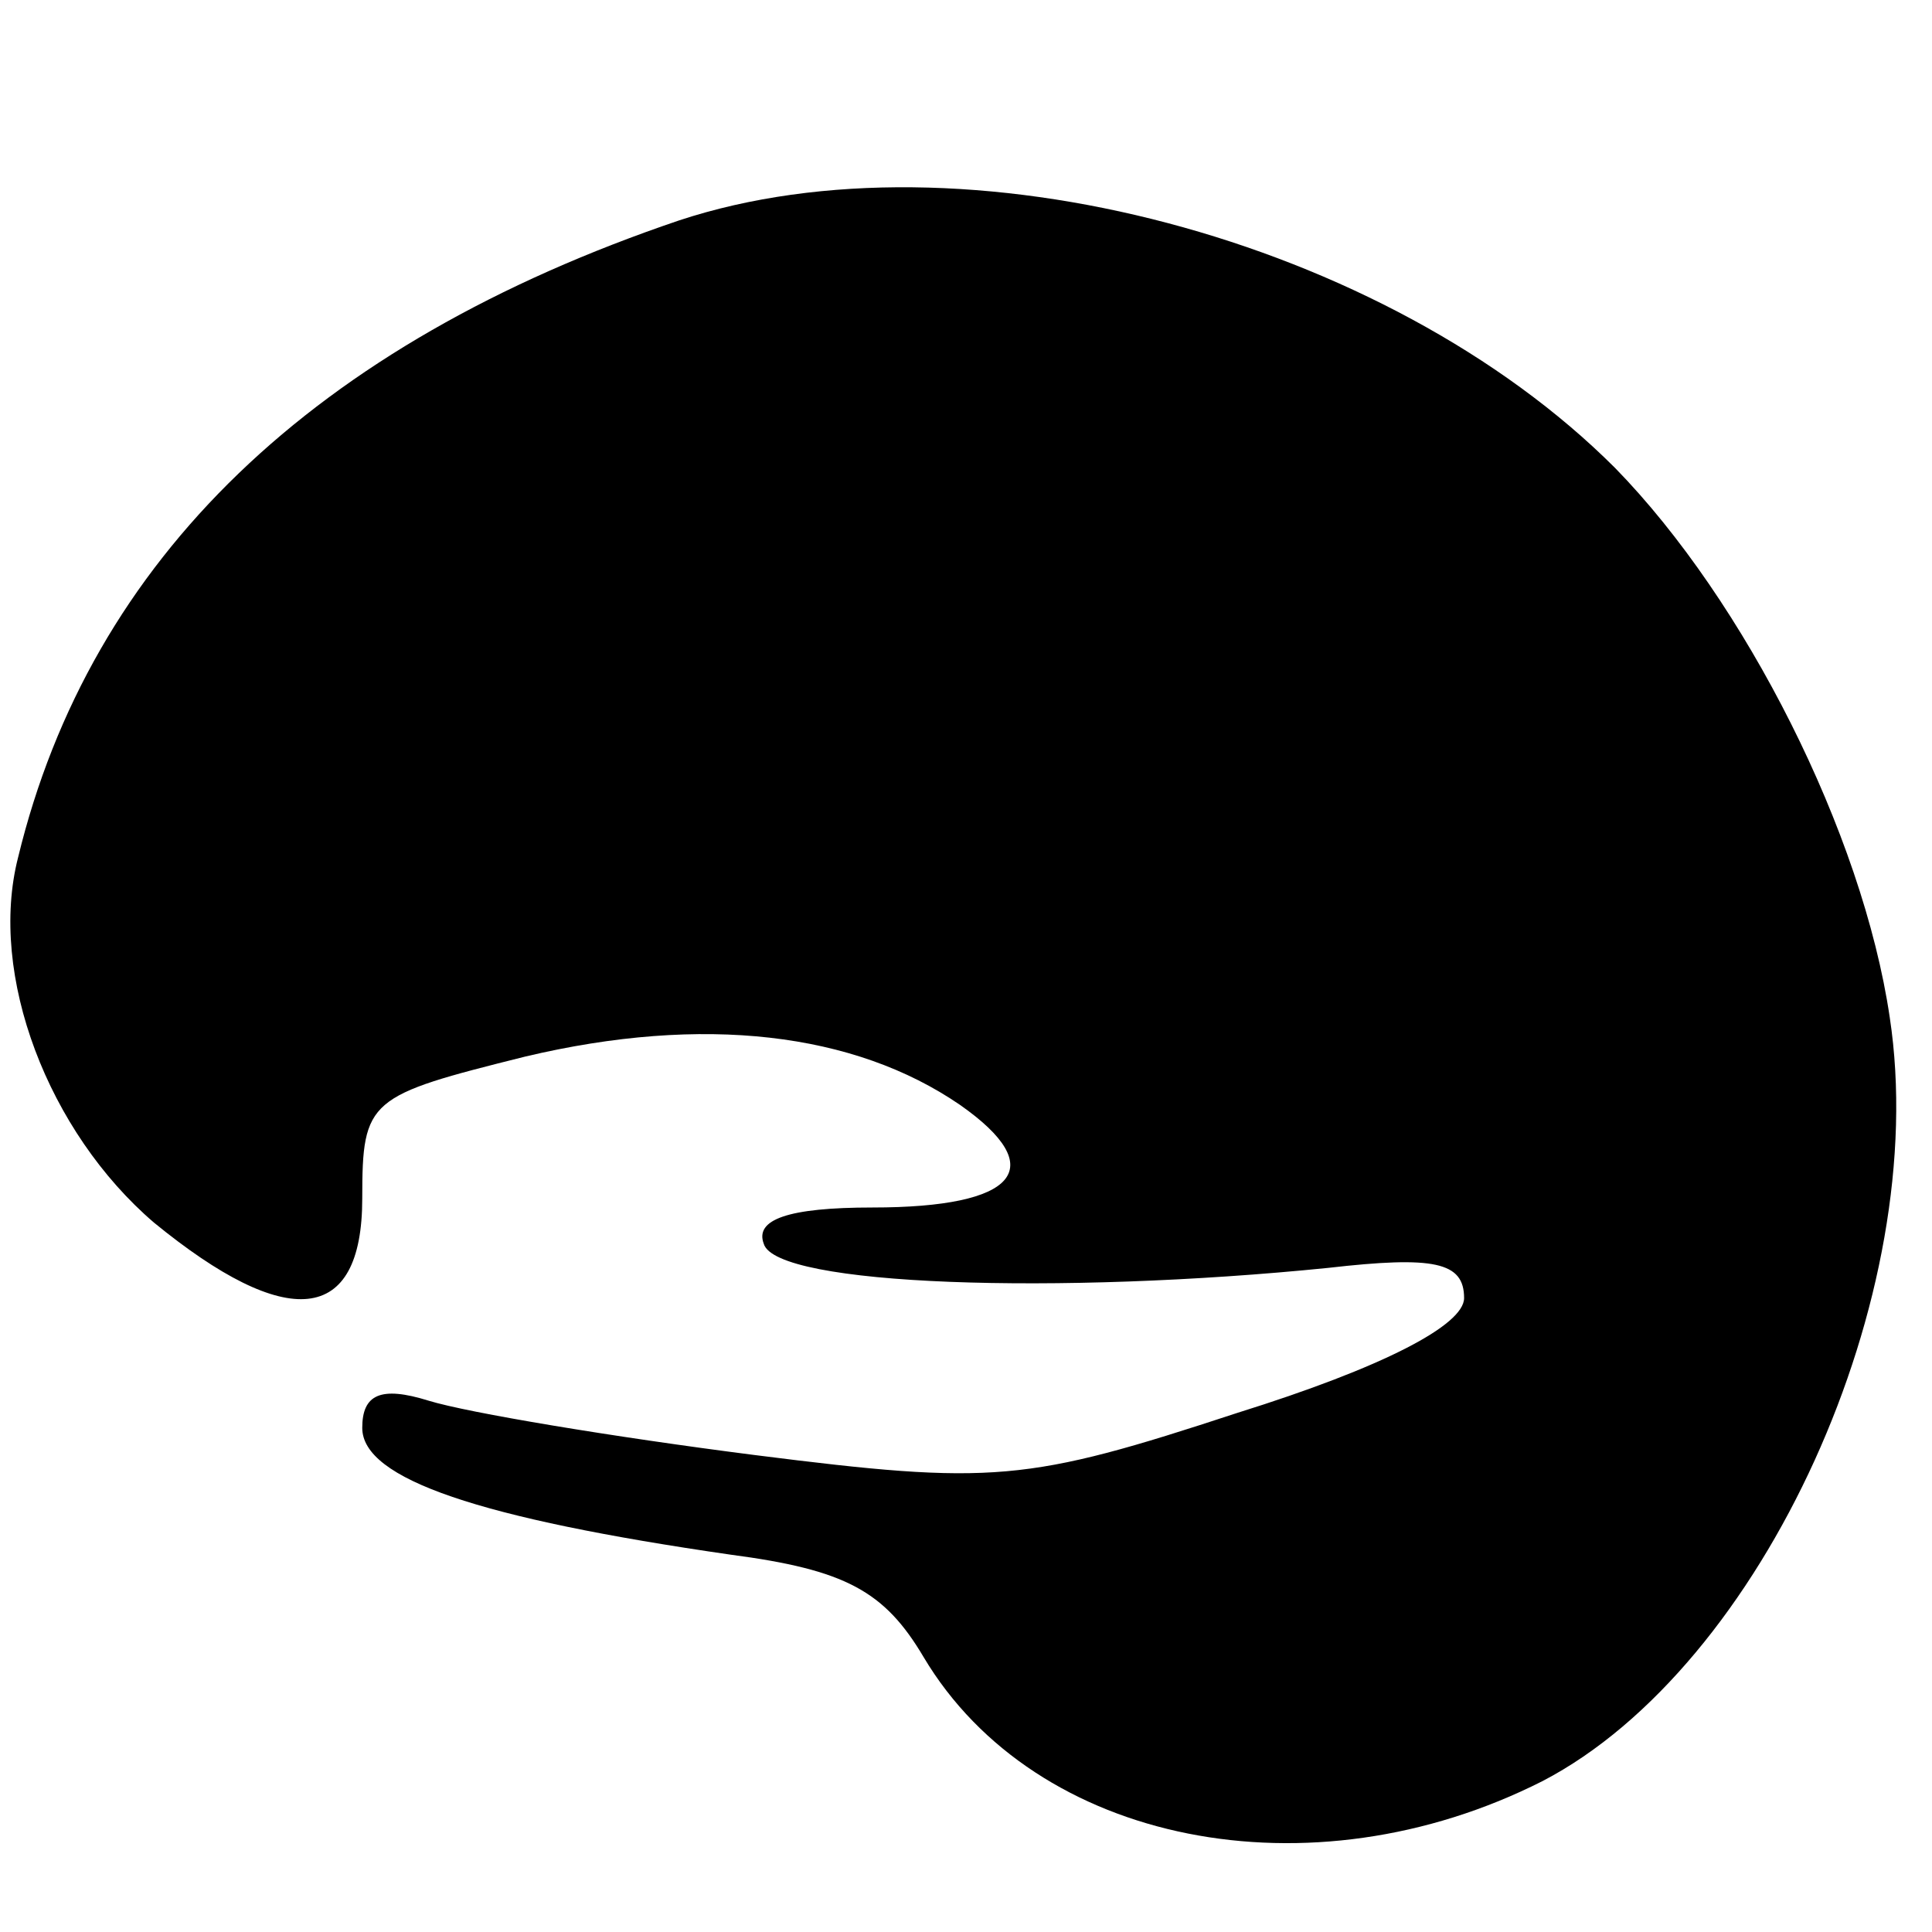 <?xml version="1.0" encoding="UTF-8" standalone="yes"?>
<svg version="1.0" xmlns="http://www.w3.org/2000/svg" width="64" height="64" viewBox="0 0 64 64" preserveAspectRatio="xMidYMid meet">
  <g transform="translate(0,64) scale(0.1,-0.1)" fill="#000000" stroke="none">
    <path d="M225 567 c-121 -41 -195 -112 -219 -211 -10 -39 10 -91 45 -121 44
-36 69 -34 69 8 0 33 2 34 54 47 59 14 109 8 144 -16 30 -21 19 -34 -29 -34
-28 0 -39 -4 -36 -12 4 -14 98 -17 187 -8 35 4 45 2 45 -10 0 -9 -27 -23 -75
-38 -70 -23 -81 -24 -160 -14 -47 6 -95 14 -108 18 -16 5 -22 2 -22 -9 0 -17
39 -30 122 -42 38 -5 51 -12 64 -34 37 -62 128 -80 205 -41 73 38 129 161 115
253 -9 61 -48 138 -91 182 -76 76 -216 113 -310 82z"/>
  </g>
</svg>